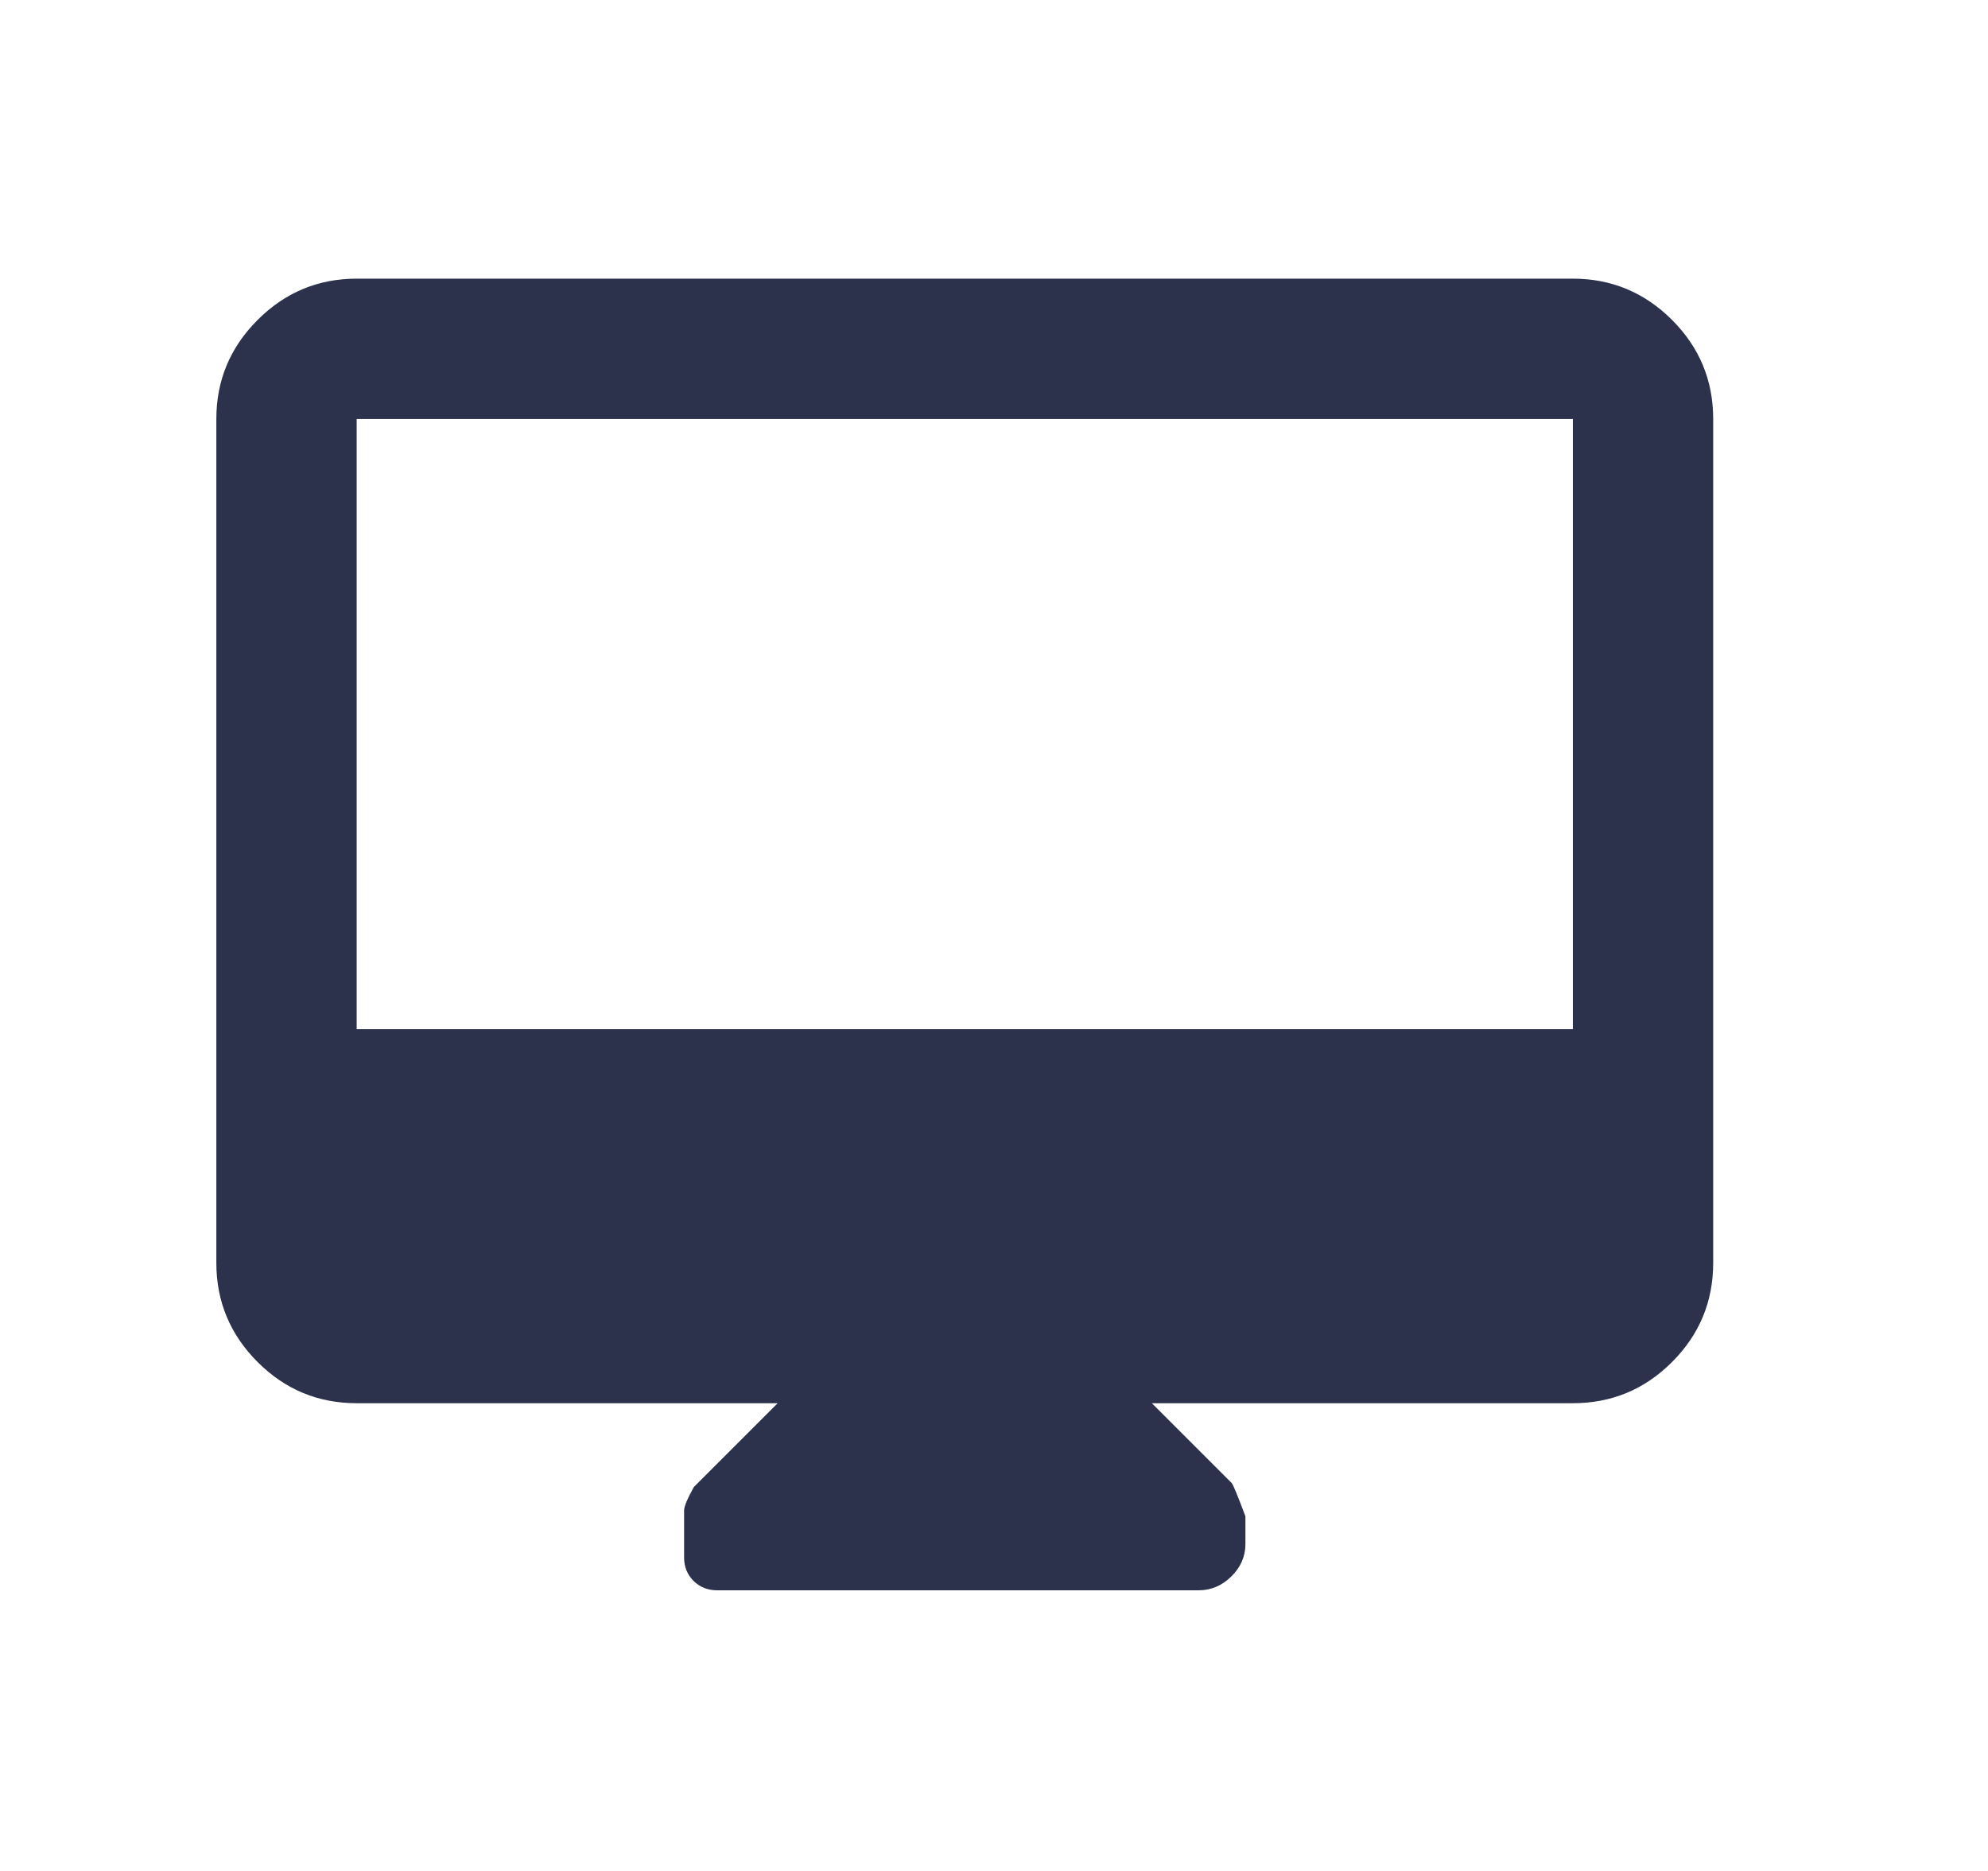 <svg width="17" height="16" viewBox="0 0 17 16" fill="none" xmlns="http://www.w3.org/2000/svg">
<mask id="mask0_7786_6690" style="mask-type:alpha" maskUnits="userSpaceOnUse" x="0" y="0" width="17" height="16">
<rect x="0.25" width="16" height="16" fill="#D9D9D9"/>
</mask>
<g mask="url(#mask0_7786_6690)">
<path d="M6.65 12H3.05C2.72 12 2.438 11.883 2.203 11.648C1.968 11.413 1.85 11.13 1.85 10.8V3.583C1.85 3.253 1.968 2.971 2.203 2.736C2.438 2.501 2.72 2.383 3.05 2.383H13.45C13.78 2.383 14.063 2.501 14.298 2.736C14.533 2.971 14.65 3.253 14.65 3.583V10.8C14.65 11.13 14.533 11.413 14.298 11.648C14.063 11.883 13.78 12 13.45 12H9.85L10.532 12.682C10.544 12.694 10.583 12.789 10.65 12.967V13.204C10.65 13.31 10.61 13.402 10.53 13.481C10.45 13.56 10.357 13.6 10.25 13.6H6.133C6.052 13.6 5.985 13.573 5.931 13.52C5.877 13.466 5.85 13.399 5.85 13.319V12.917C5.85 12.883 5.878 12.817 5.933 12.717L6.65 12ZM3.05 8.8H13.45V3.583H3.05V8.8Z" fill="#2C324C"/>
</g>
</svg>
